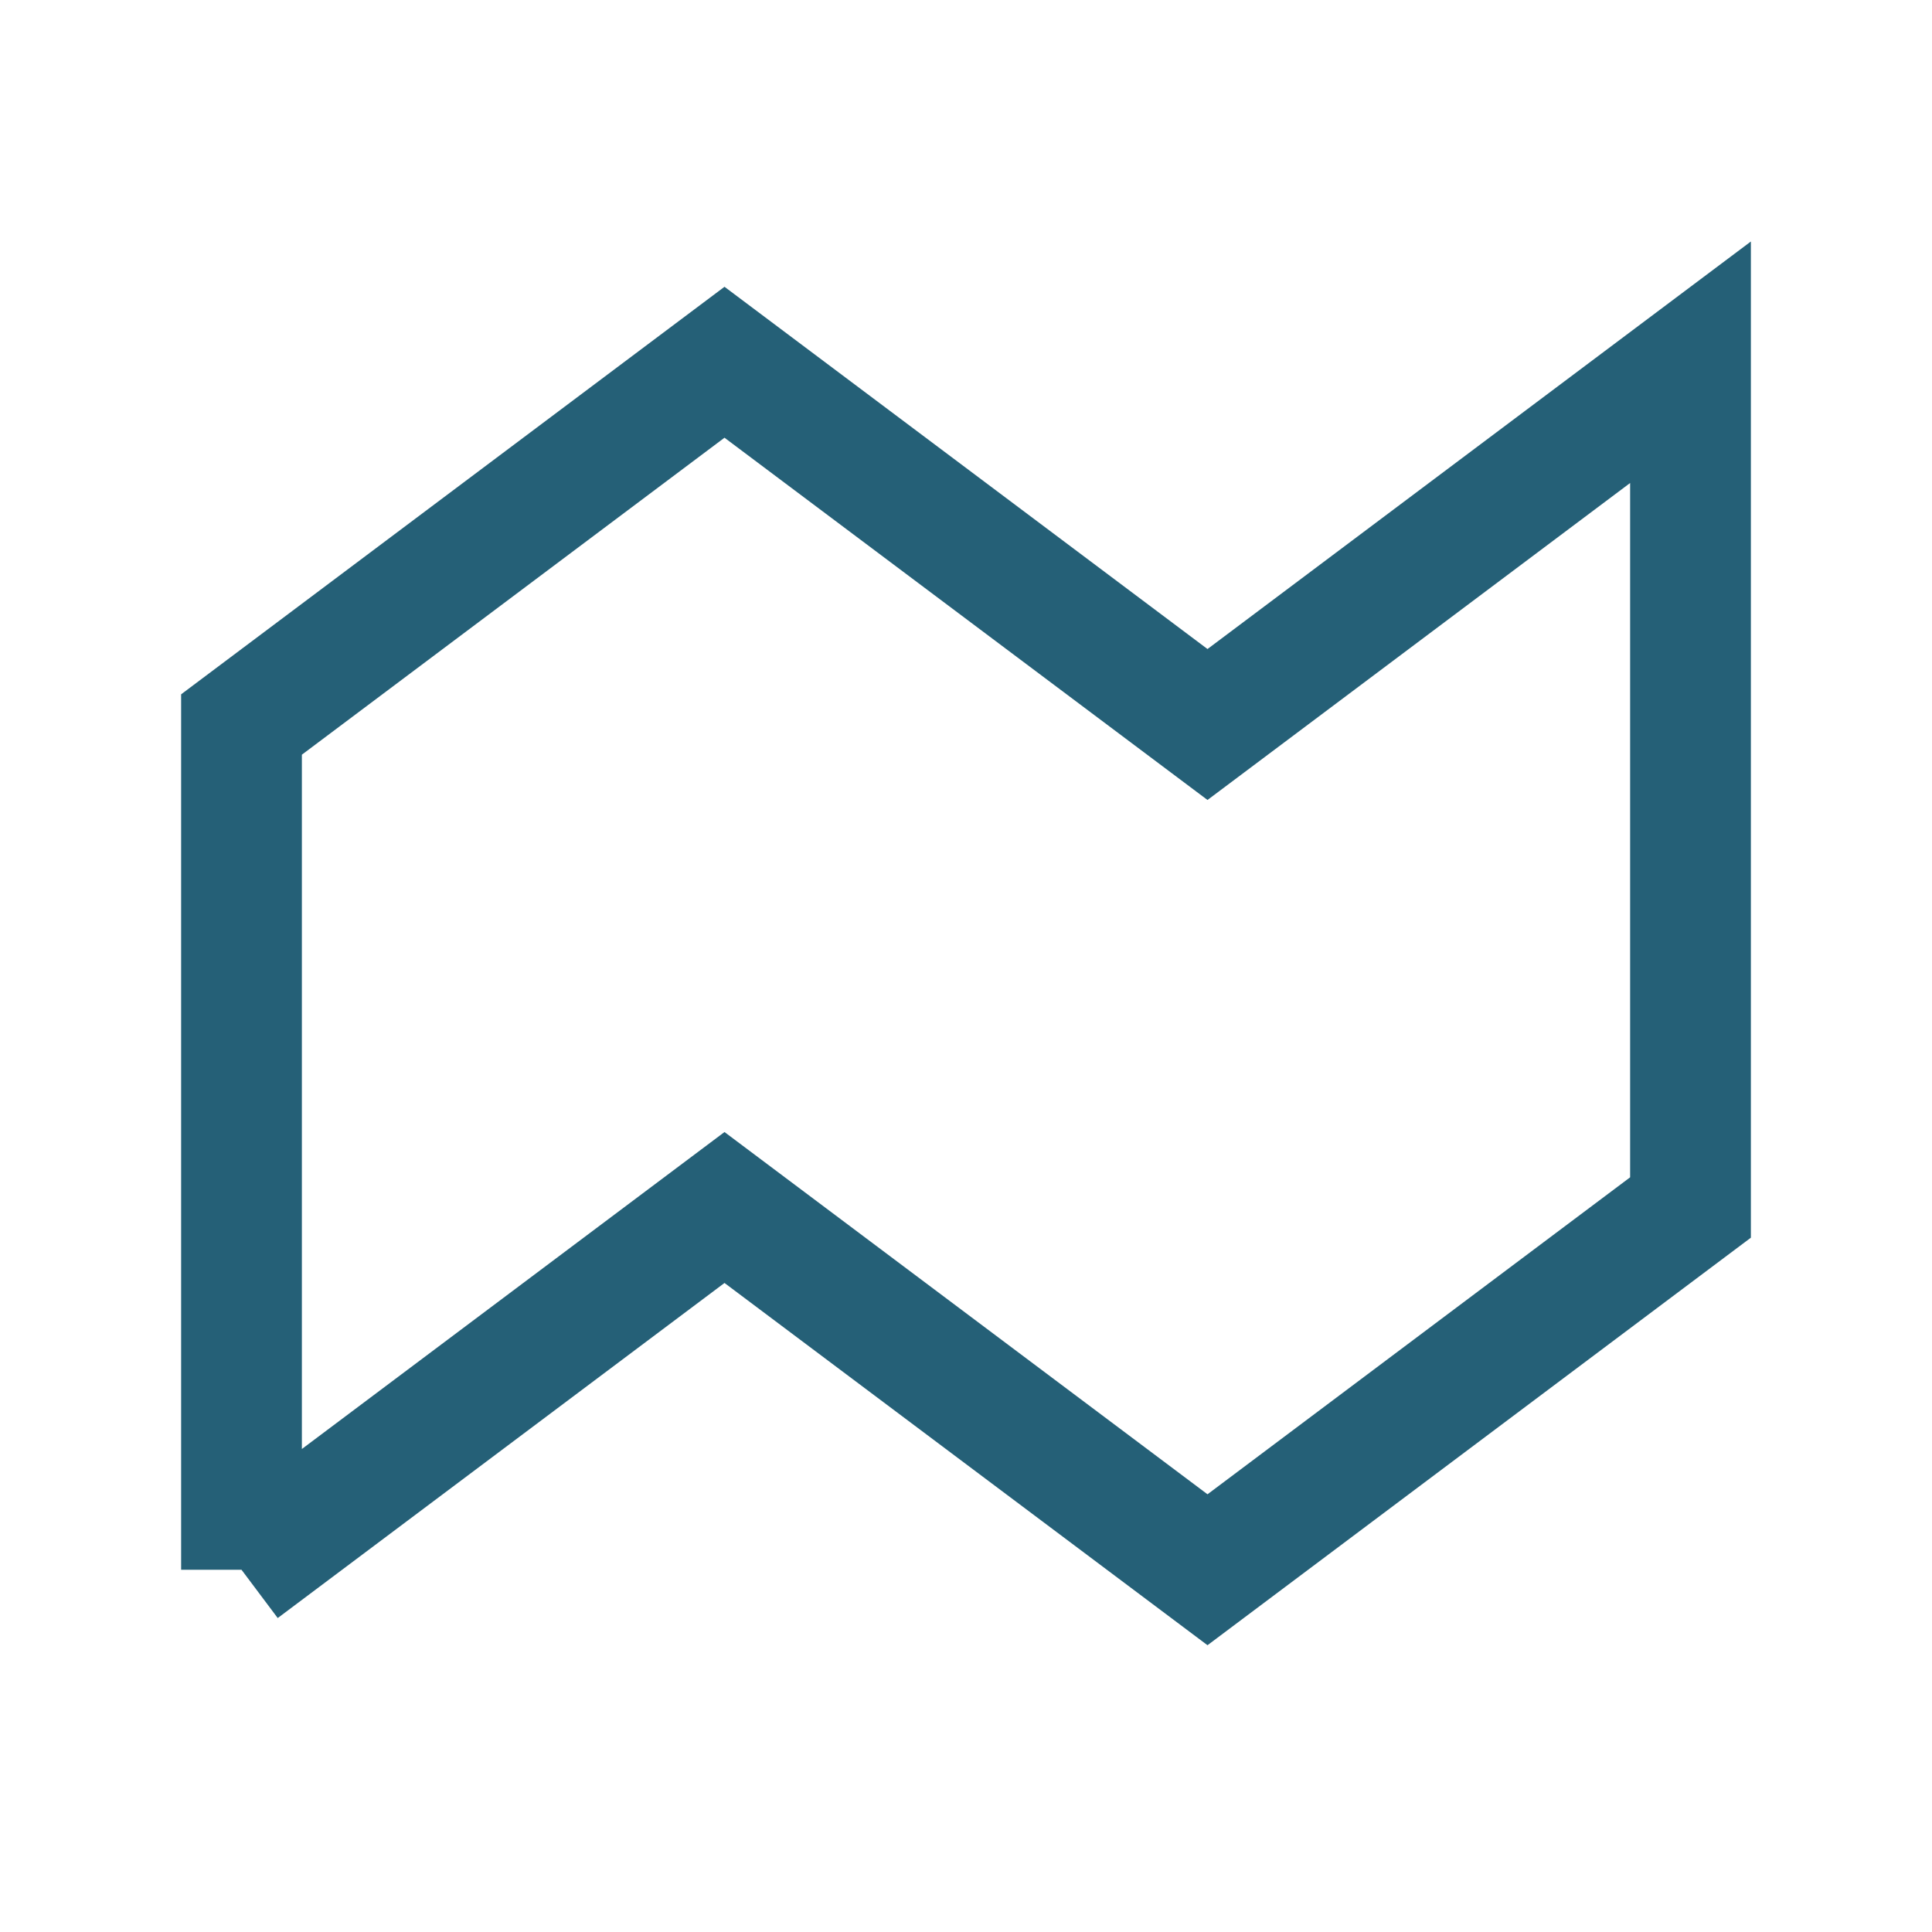 <?xml version="1.0" encoding="UTF-8"?>
<svg xmlns="http://www.w3.org/2000/svg" width="32" height="32" viewBox="0 0 32 32"><polyline points="4,26 12,20 20,26 28,20 28,6 20,12 12,6 4,12 4,26" fill="none" stroke="#256077" stroke-width="2"/></svg>